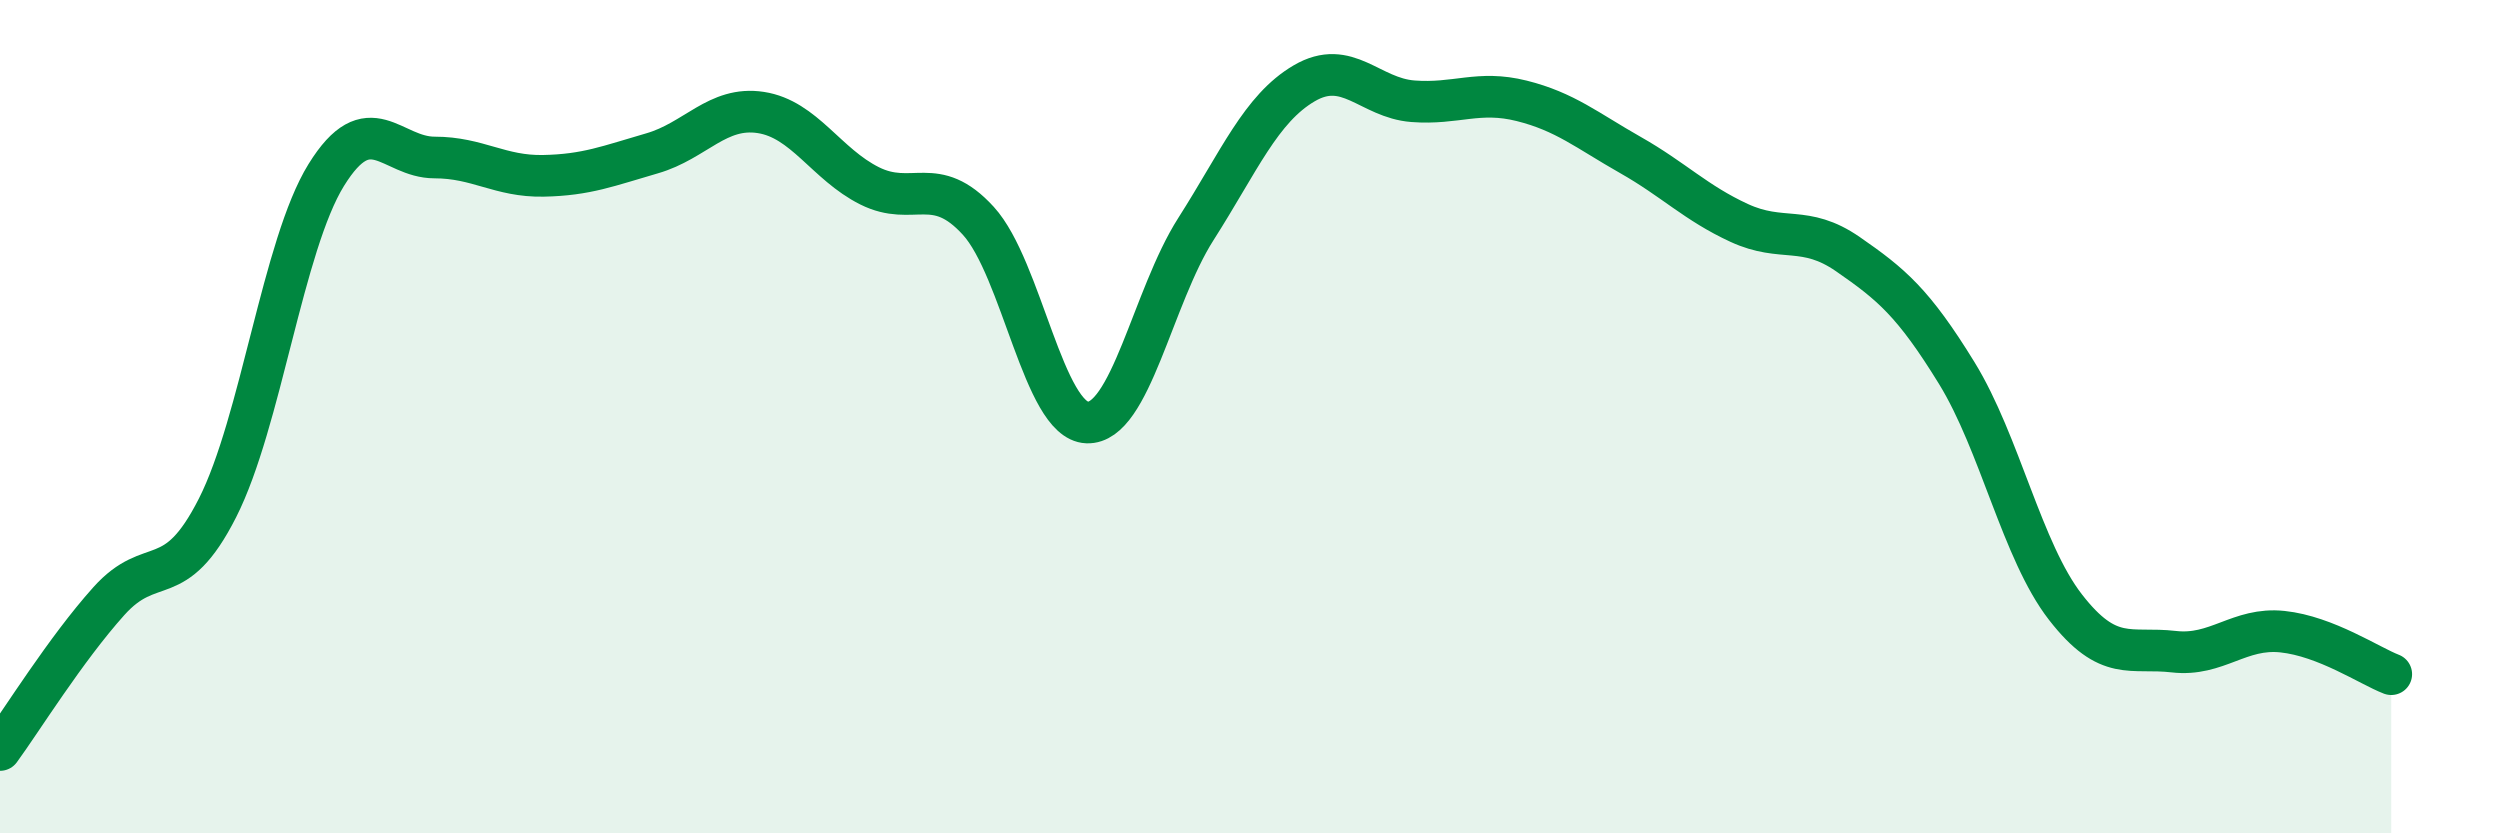 
    <svg width="60" height="20" viewBox="0 0 60 20" xmlns="http://www.w3.org/2000/svg">
      <path
        d="M 0,18 C 0.52,17.29 1.57,15.59 2.61,14.43 C 3.65,13.27 4.18,14.24 5.22,12.19 C 6.26,10.14 6.79,5.88 7.83,4.2 C 8.87,2.52 9.39,3.78 10.43,3.78 C 11.47,3.78 12,4.24 13.04,4.22 C 14.08,4.2 14.61,3.98 15.65,3.68 C 16.69,3.38 17.22,2.54 18.26,2.7 C 19.3,2.86 19.83,3.94 20.87,4.46 C 21.91,4.98 22.44,4.16 23.48,5.3 C 24.52,6.44 25.05,10.1 26.09,10.14 C 27.13,10.18 27.66,7.13 28.7,5.5 C 29.74,3.87 30.26,2.61 31.3,2 C 32.34,1.39 32.87,2.35 33.91,2.43 C 34.95,2.51 35.48,2.16 36.52,2.42 C 37.56,2.68 38.09,3.13 39.13,3.72 C 40.17,4.31 40.7,4.87 41.74,5.35 C 42.78,5.83 43.31,5.38 44.35,6.1 C 45.39,6.82 45.92,7.26 46.96,8.95 C 48,10.64 48.53,13.23 49.57,14.57 C 50.61,15.91 51.13,15.52 52.17,15.64 C 53.21,15.76 53.74,15.05 54.78,15.16 C 55.82,15.27 56.87,15.98 57.39,16.18L57.39 20L0 20Z"
        fill="#008740"
        opacity="0.1"
        stroke-linecap="round"
        stroke-linejoin="round"
      />
      <path
        d="M 0,18 C 0.52,17.29 1.57,15.59 2.61,14.43 C 3.65,13.27 4.18,14.24 5.22,12.19 C 6.26,10.14 6.79,5.88 7.83,4.2 C 8.87,2.52 9.39,3.78 10.43,3.78 C 11.47,3.78 12,4.24 13.04,4.22 C 14.08,4.2 14.61,3.98 15.65,3.68 C 16.69,3.38 17.22,2.54 18.26,2.7 C 19.3,2.86 19.83,3.94 20.87,4.46 C 21.91,4.98 22.44,4.16 23.48,5.3 C 24.52,6.44 25.05,10.1 26.09,10.14 C 27.13,10.18 27.66,7.13 28.7,5.5 C 29.74,3.87 30.26,2.61 31.3,2 C 32.34,1.39 32.87,2.35 33.91,2.43 C 34.95,2.51 35.48,2.16 36.52,2.42 C 37.56,2.68 38.09,3.13 39.13,3.72 C 40.17,4.31 40.7,4.87 41.74,5.35 C 42.78,5.83 43.31,5.38 44.35,6.1 C 45.39,6.82 45.92,7.26 46.96,8.95 C 48,10.64 48.53,13.23 49.57,14.57 C 50.61,15.91 51.13,15.52 52.17,15.64 C 53.21,15.76 53.74,15.05 54.78,15.16 C 55.82,15.27 56.87,15.98 57.39,16.18"
        stroke="#008740"
        stroke-width="1"
        fill="none"
        stroke-linecap="round"
        stroke-linejoin="round"
      />
    </svg>
  